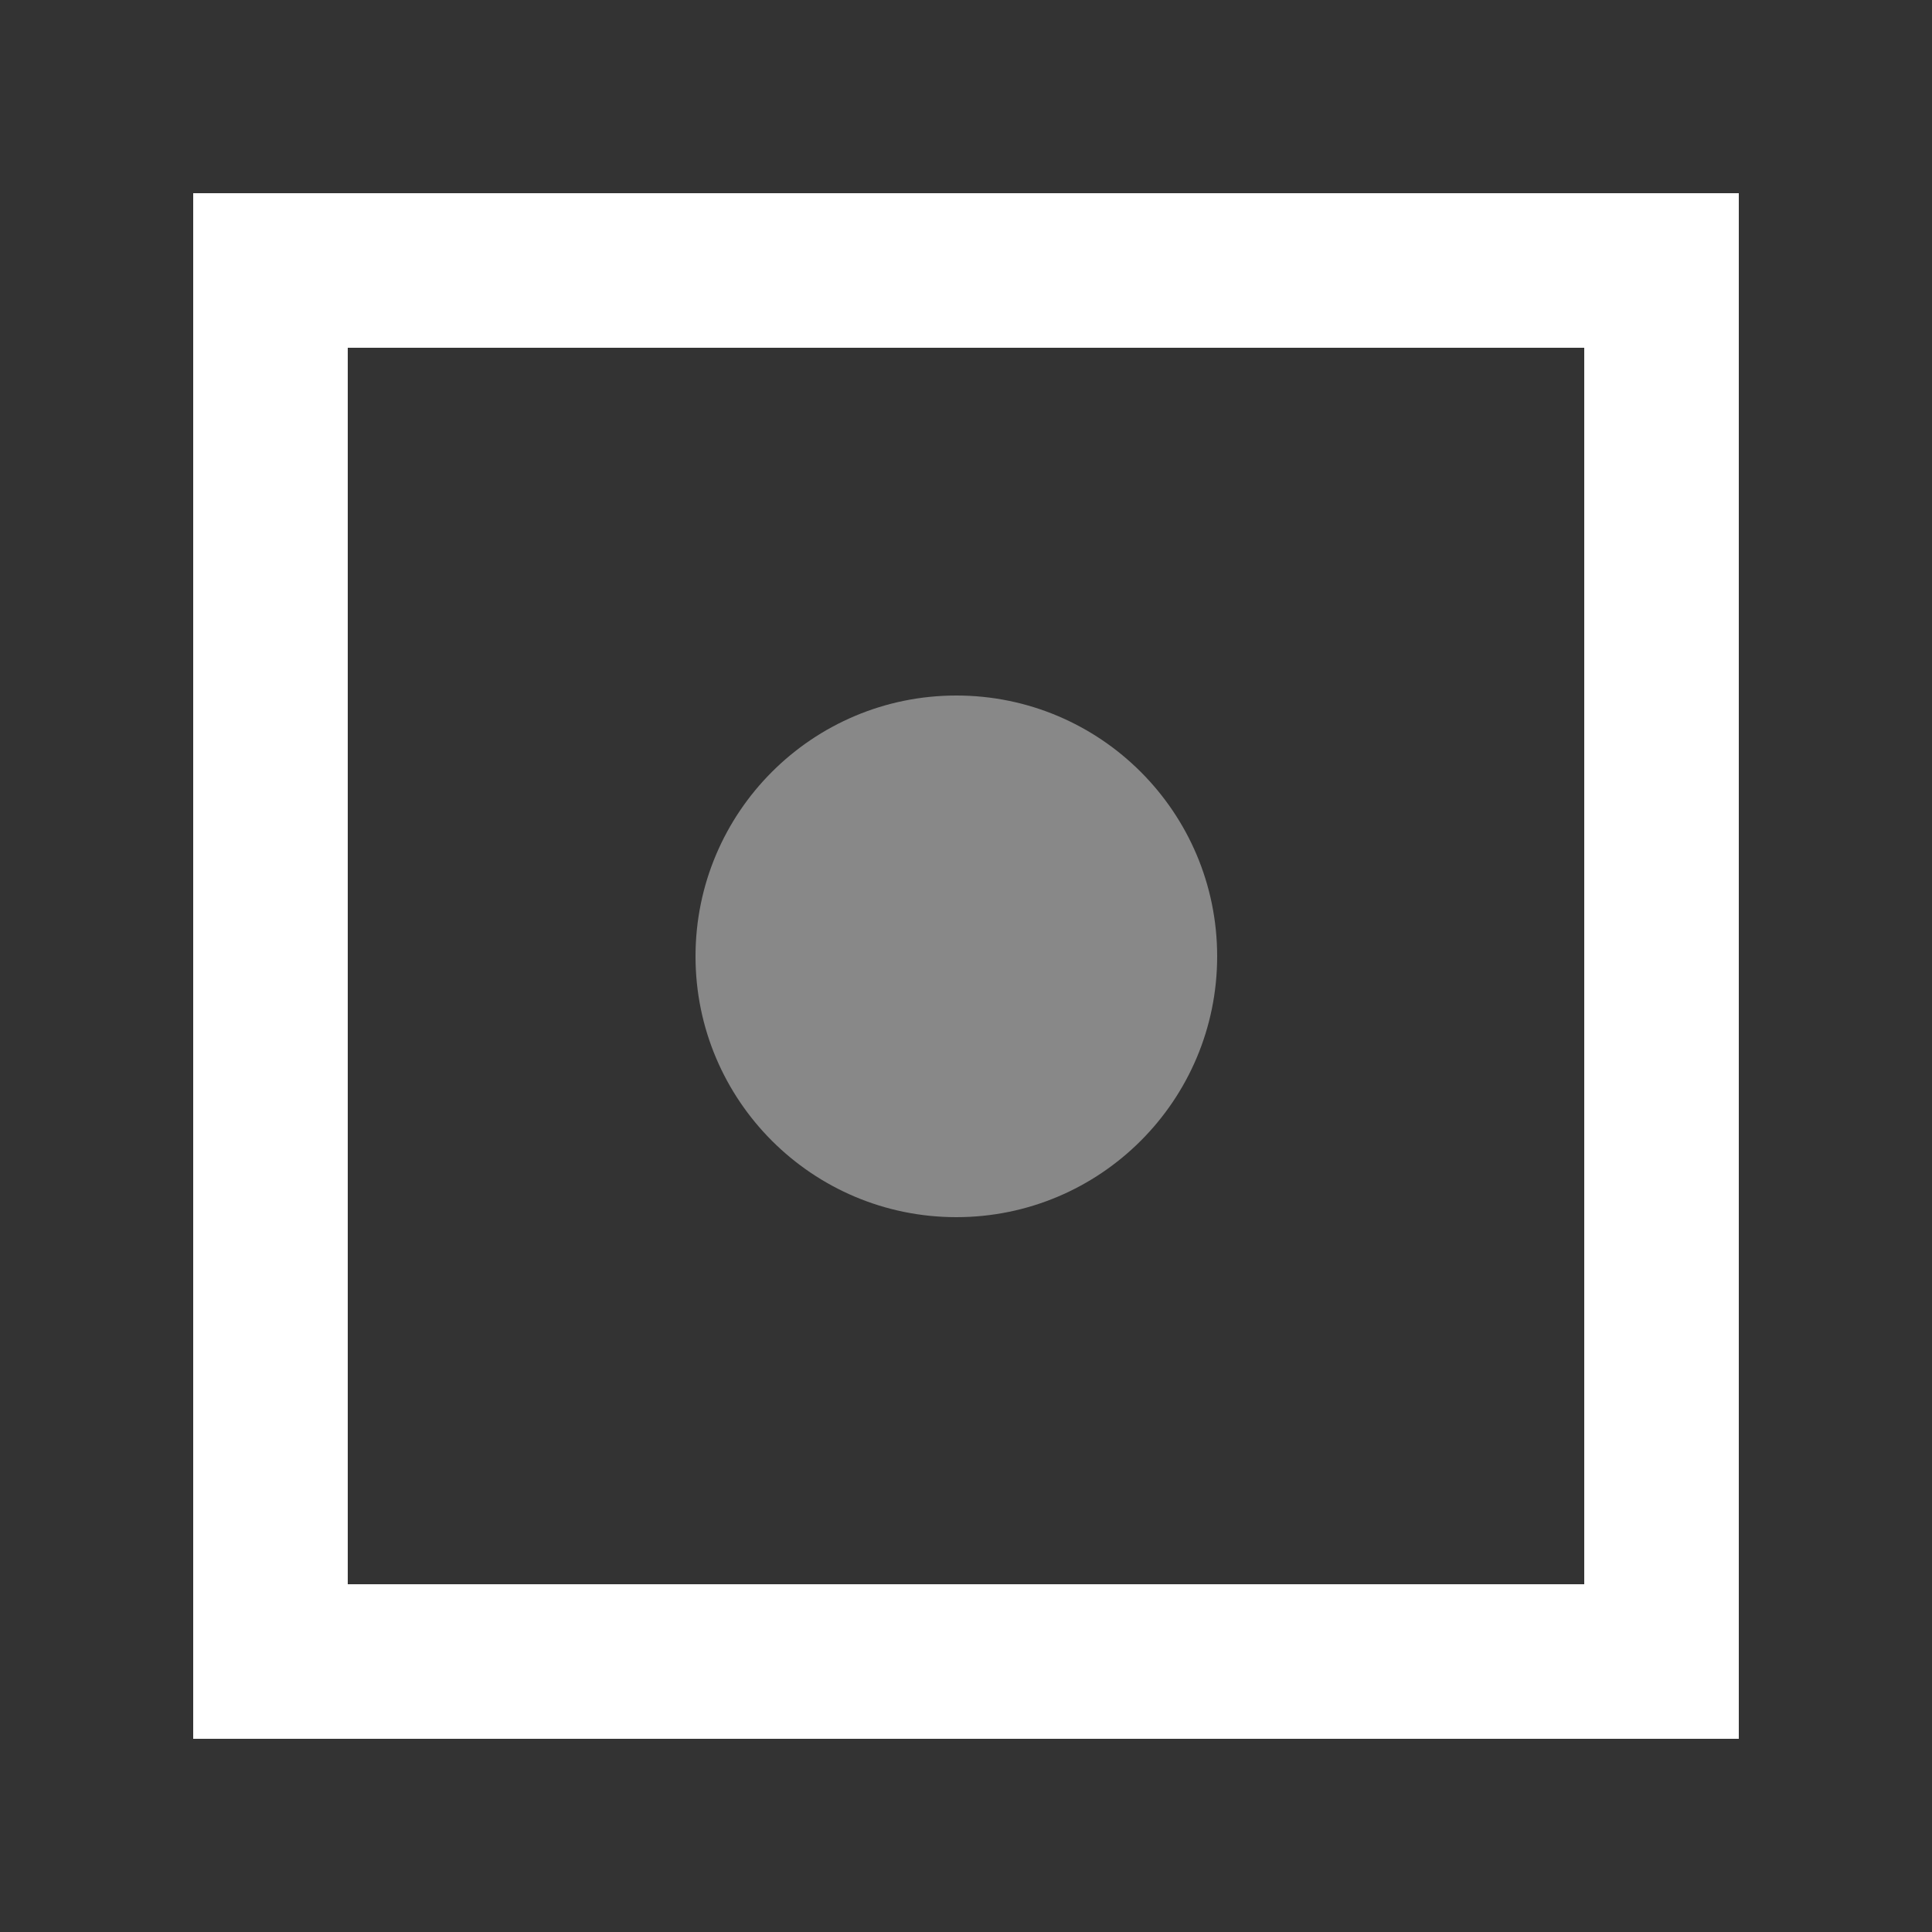<?xml version="1.0" encoding="UTF-8"?> <svg xmlns="http://www.w3.org/2000/svg" width="100" height="100" viewBox="0 0 100 100" fill="none"><rect x="0" y="0" width="100" height="100" fill="#333333" stroke="none"/> <path d="M86 14H14V86H86V14Z" stroke="white" stroke-width="8"></path> <path d="M49.5 63C56.956 63 63 56.956 63 49.5C63 42.044 56.956 36 49.5 36C42.044 36 36 42.044 36 49.5C36 56.956 42.044 63 49.5 63Z" fill="#888888"></path> </svg> 